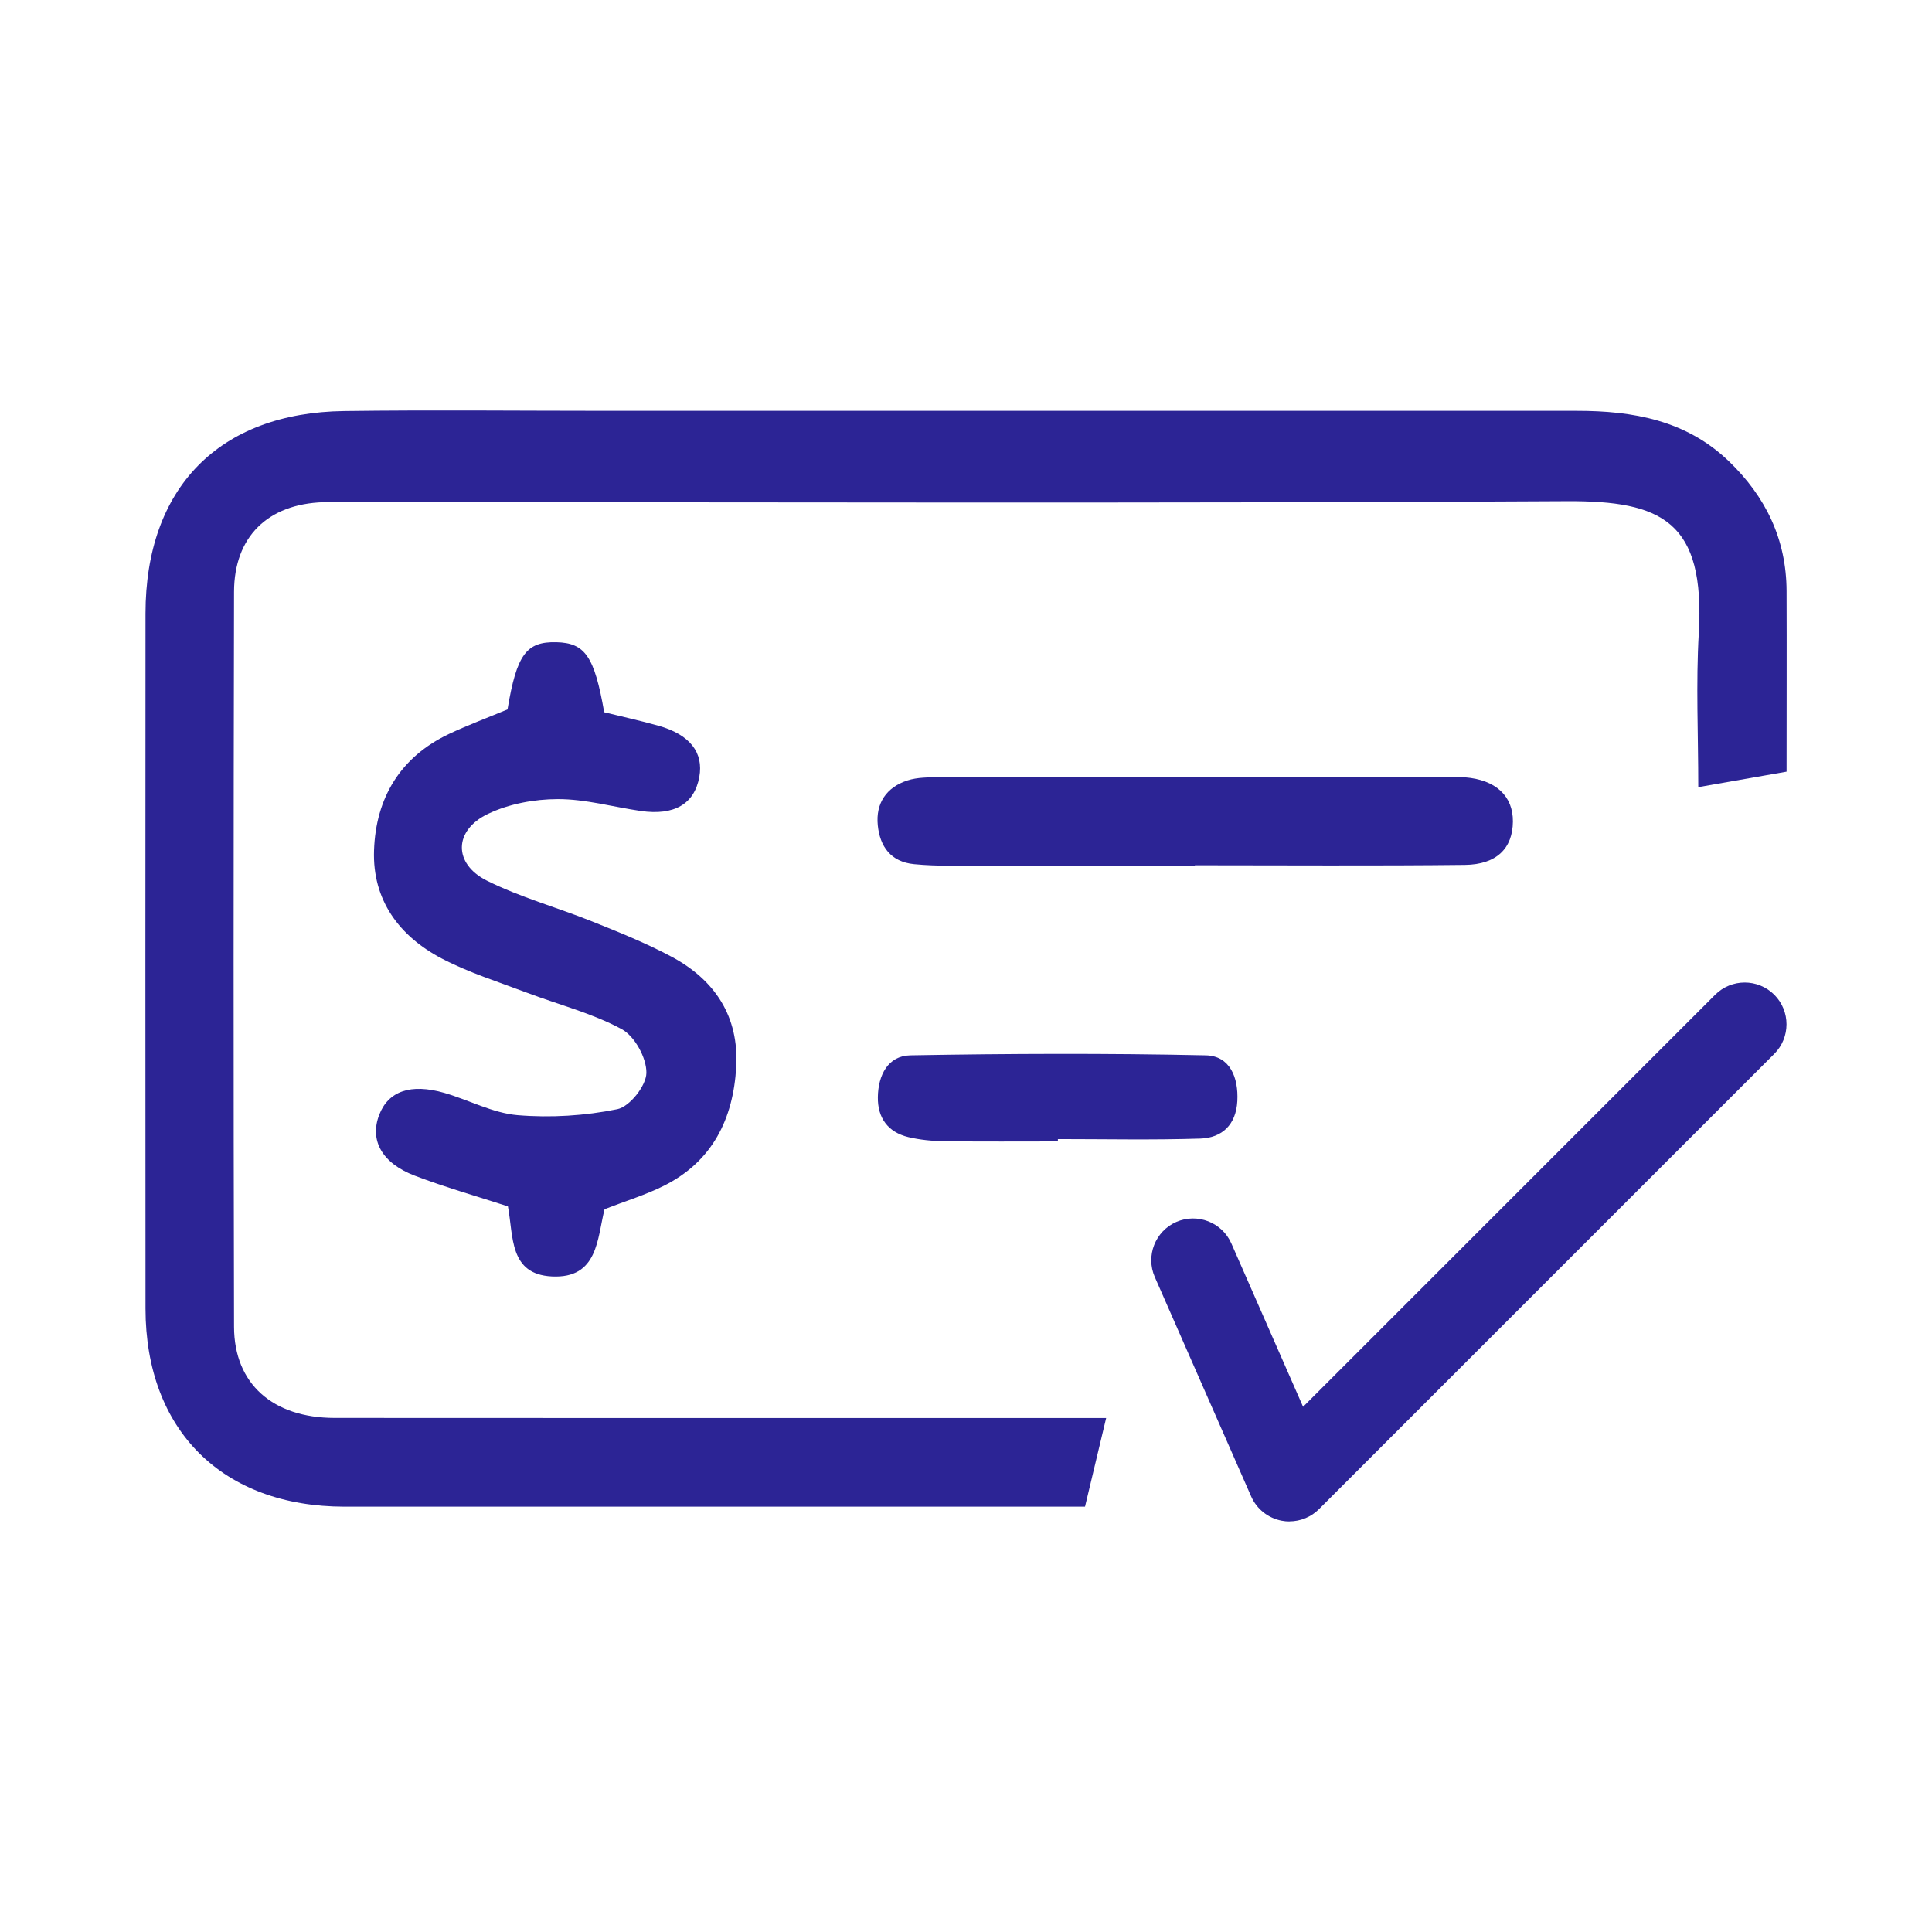 <svg width="80" height="80" viewBox="0 0 80 80" fill="none" xmlns="http://www.w3.org/2000/svg">
<path d="M73.975 31.954C72.69 32.179 71.609 32.37 70.322 32.594C70.322 30.416 70.222 28.31 70.343 26.22C70.609 21.598 68.834 20.732 64.875 20.753C48.167 20.85 31.458 20.792 14.749 20.792C14.295 20.792 13.841 20.78 13.386 20.795C11.096 20.871 9.697 22.219 9.691 24.503C9.669 34.65 9.666 44.795 9.691 54.943C9.697 57.299 11.293 58.711 13.856 58.714C23.852 58.723 33.845 58.717 43.841 58.717C44.432 58.717 45.022 58.717 45.804 58.717C45.486 60.05 45.222 61.152 44.928 62.388C44.283 62.388 43.741 62.388 43.199 62.388C33.557 62.388 23.915 62.391 14.274 62.388C9.212 62.388 6.028 59.226 6.025 54.182C6.016 44.592 6.022 34.999 6.025 25.409C6.025 20.211 9.061 17.087 14.255 17.021C17.89 16.972 21.525 17.012 25.16 17.012C38.537 17.012 51.914 17.012 65.293 17.012C67.617 17.012 69.819 17.399 71.588 19.099C73.118 20.568 73.969 22.334 73.978 24.47C73.987 26.938 73.978 29.407 73.978 31.951L73.975 31.954Z" fill="#2C2495"/>
<path d="M21.017 29.364C21.398 27.09 21.798 26.563 23.04 26.593C24.224 26.623 24.612 27.172 25.018 29.492C25.727 29.668 26.505 29.837 27.269 30.052C28.568 30.419 29.141 31.161 28.956 32.176C28.75 33.293 27.923 33.781 26.532 33.581C25.384 33.414 24.242 33.087 23.098 33.09C22.125 33.09 21.068 33.287 20.199 33.705C18.784 34.384 18.763 35.765 20.159 36.465C21.547 37.158 23.07 37.574 24.518 38.155C25.636 38.603 26.76 39.055 27.817 39.621C29.607 40.581 30.604 42.096 30.485 44.177C30.364 46.325 29.504 48.088 27.499 49.096C26.738 49.478 25.915 49.726 25.033 50.072C24.727 51.277 24.77 52.952 22.849 52.855C21.08 52.765 21.265 51.199 21.032 49.953C19.735 49.532 18.436 49.163 17.179 48.684C15.809 48.163 15.297 47.212 15.703 46.161C16.079 45.183 17.006 44.852 18.402 45.255C19.417 45.549 20.402 46.088 21.428 46.176C22.798 46.291 24.221 46.203 25.566 45.928C26.075 45.822 26.76 44.956 26.766 44.425C26.775 43.807 26.281 42.905 25.742 42.614C24.515 41.951 23.125 41.599 21.81 41.102C20.635 40.657 19.42 40.276 18.311 39.7C16.533 38.773 15.416 37.271 15.488 35.211C15.561 33.048 16.57 31.346 18.599 30.388C19.372 30.025 20.174 29.725 21.02 29.374L21.017 29.364Z" fill="#2C2495"/>
<path d="M49.481 35.847C46.107 35.847 42.732 35.847 39.358 35.847C38.855 35.847 38.349 35.832 37.849 35.783C36.886 35.689 36.435 35.053 36.347 34.172C36.256 33.26 36.707 32.6 37.571 32.318C37.986 32.182 38.461 32.188 38.91 32.185C45.91 32.179 52.91 32.179 59.91 32.179C60.162 32.179 60.416 32.166 60.665 32.188C61.931 32.288 62.655 32.96 62.646 34.02C62.637 35.12 61.979 35.798 60.659 35.814C56.933 35.856 53.207 35.829 49.478 35.829C49.478 35.835 49.478 35.841 49.478 35.85L49.481 35.847Z" fill="#2C2495"/>
<path d="M43.802 47.264C42.236 47.264 40.672 47.276 39.106 47.255C38.607 47.249 38.098 47.2 37.613 47.085C36.771 46.882 36.338 46.294 36.35 45.431C36.362 44.525 36.765 43.717 37.695 43.699C41.772 43.626 45.852 43.611 49.93 43.699C50.926 43.72 51.287 44.61 51.235 45.595C51.181 46.573 50.605 47.115 49.702 47.146C47.736 47.209 45.771 47.167 43.805 47.167V47.27L43.802 47.264Z" fill="#2C2495"/>
<path d="M53.395 63C53.289 63 53.183 62.991 53.074 62.97C52.513 62.864 52.038 62.488 51.808 61.964L47.818 52.88C47.434 52.004 47.833 50.983 48.706 50.599C49.581 50.217 50.602 50.614 50.987 51.486L53.958 58.253L71.021 41.19C71.697 40.515 72.793 40.515 73.469 41.19C74.144 41.866 74.144 42.962 73.469 43.638L54.616 62.491C54.288 62.818 53.846 62.997 53.392 62.997L53.395 63Z" fill="#2C2495"/>
</svg>
